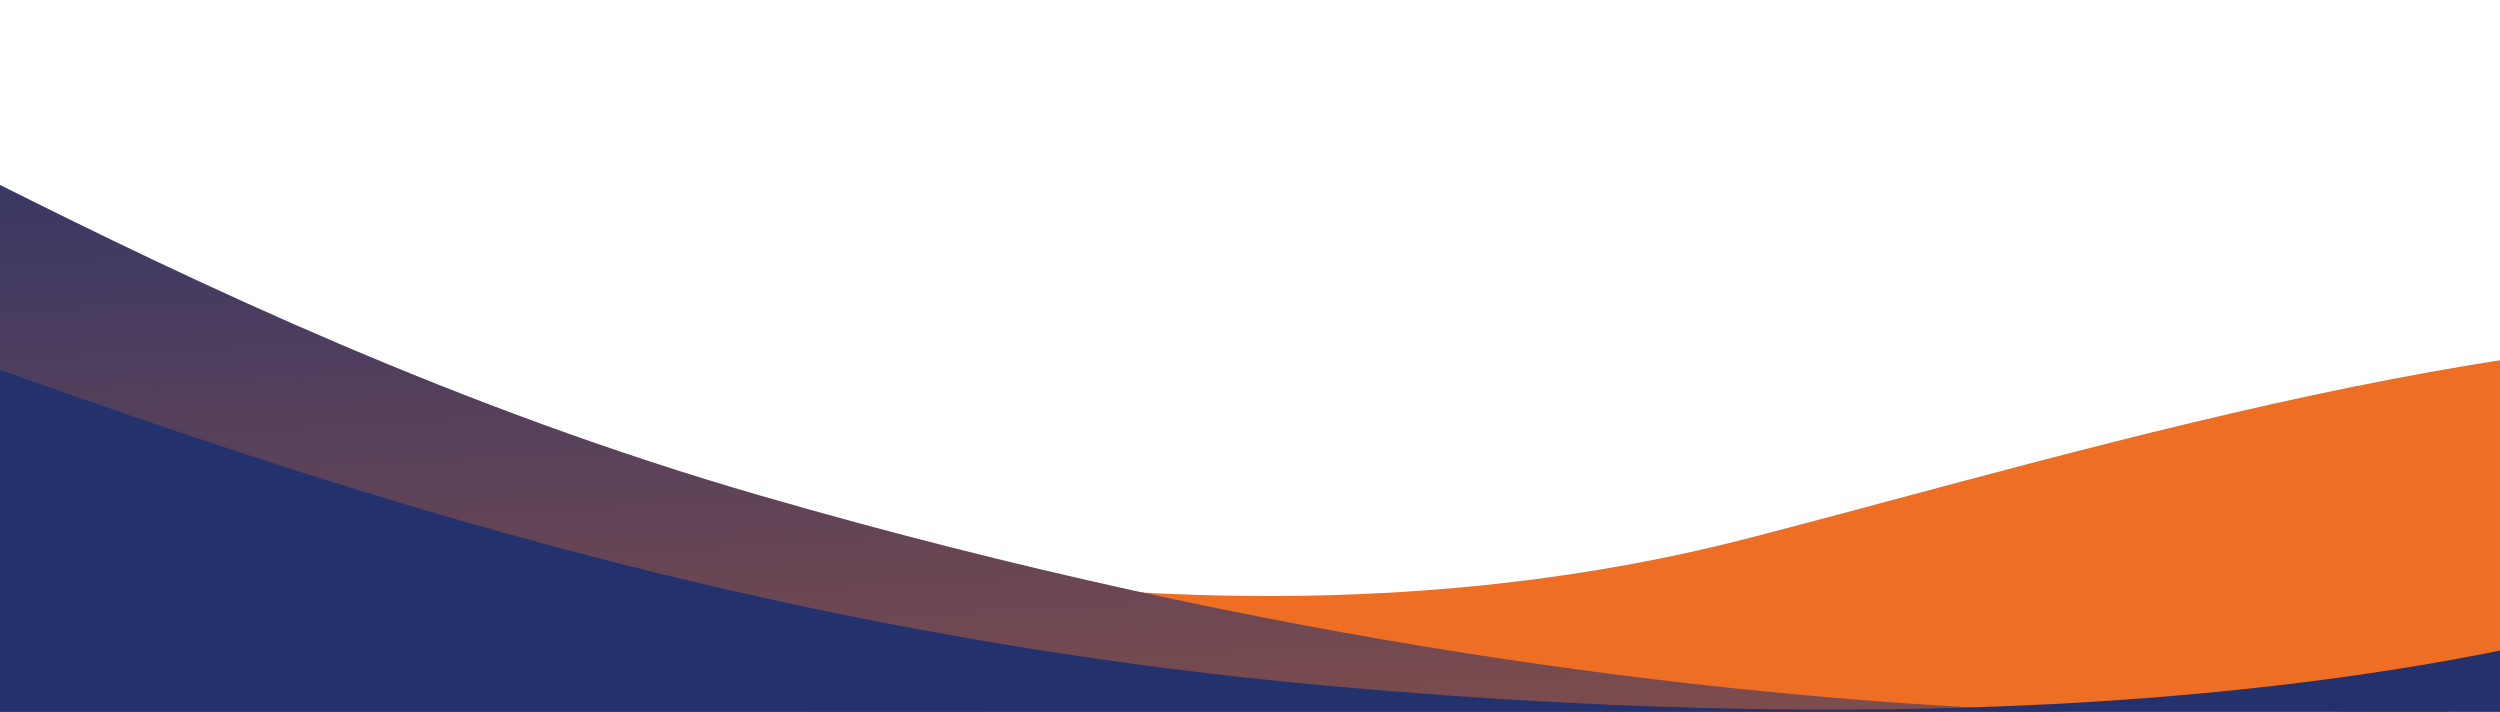 <svg width="1440" height="410" viewBox="0 0 1440 410" fill="none" xmlns="http://www.w3.org/2000/svg">
<path d="M1691.71 499.29H592.316L259.005 264.425C259.005 264.425 637.384 406.063 1007.98 309.773C1206.89 258.317 1504.46 165.59 1690.92 202.782V499.29H1691.71Z" fill="#EE6E23"/>
<path d="M-250.665 0.017C-163.648 -2.022 88.082 184.439 439.257 285.829C1029.74 456.497 1436.87 403.516 1436.87 403.516L1111.32 478.409L-250.665 411.156V0.017Z" fill="url(#paint0_linear_9437_6511)"/>
<path d="M-251.45 141.646C-115.481 141.646 232.597 347.981 768.684 395.36C1460.95 457.004 1691.71 285.829 1691.71 285.829V534.958H-250.664L-251.45 141.646Z" fill="#23316D"/>
<defs>
<linearGradient id="paint0_linear_9437_6511" x1="-250.665" y1="8.14231e-06" x2="-192.288" y2="1074.71" gradientUnits="userSpaceOnUse">
<stop stop-color="#23316D"/>
<stop offset="1" stop-color="#EE6E23"/>
</linearGradient>
</defs>
</svg>
